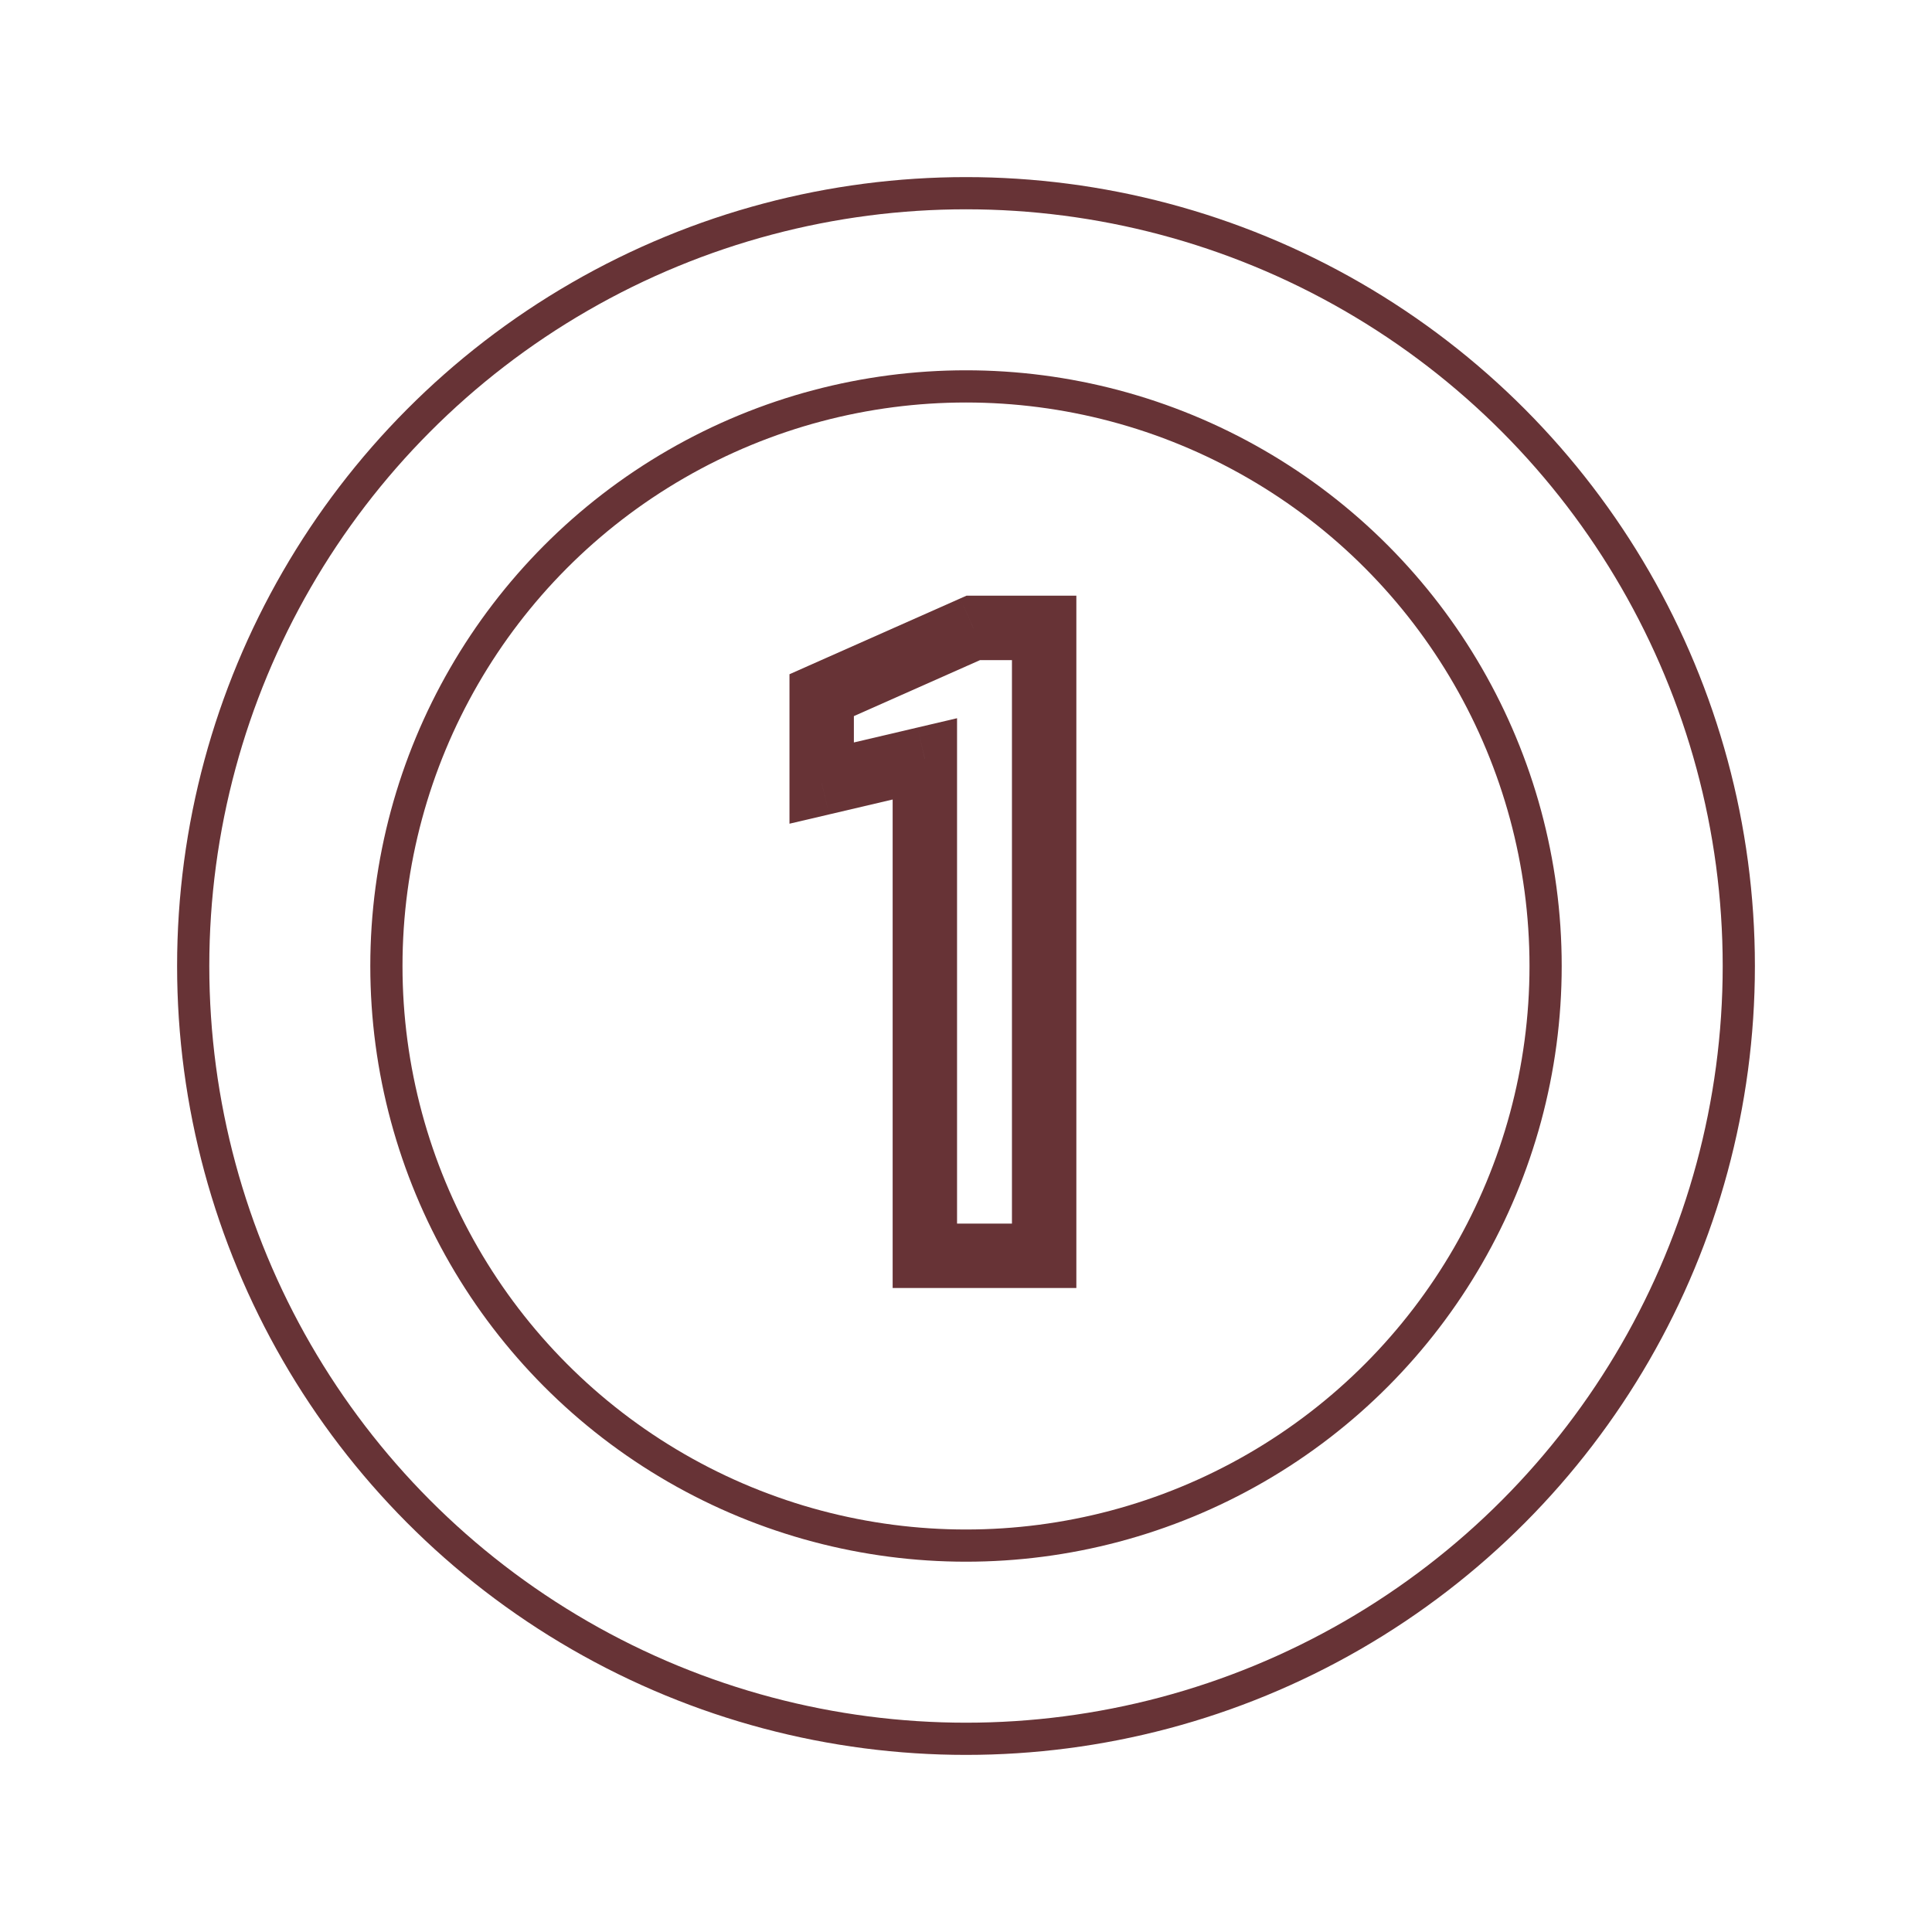 <svg xmlns="http://www.w3.org/2000/svg" width="60" height="60" viewBox="0 0 60 60" fill="none"><circle cx="30" cy="30" r="18" stroke="#673336" stroke-linecap="round" stroke-linejoin="round"></circle><circle cx="30" cy="30" r="24" stroke="#673336" stroke-linecap="round" stroke-linejoin="round"></circle><path d="M28.722 39H27.722V40H28.722V39ZM28.722 23.567H29.722V22.305L28.493 22.594L28.722 23.567ZM25.518 24.319H24.518V25.581L25.747 25.293L25.518 24.319ZM25.518 21.589L25.112 20.675L24.518 20.939V21.589H25.518ZM30.226 19.5V18.5H30.014L29.82 18.586L30.226 19.5ZM32.427 19.5H33.427V18.5H32.427V19.5ZM32.427 39V40H33.427V39H32.427ZM29.722 39V23.567H27.722V39H29.722ZM28.493 22.594L25.29 23.346L25.747 25.293L28.95 24.541L28.493 22.594ZM26.518 24.319V21.589H24.518V24.319H26.518ZM25.924 22.503L30.631 20.414L29.82 18.586L25.112 20.675L25.924 22.503ZM30.226 20.5H32.427V18.5H30.226V20.5ZM31.427 19.5V39H33.427V19.5H31.427ZM32.427 38H28.722V40H32.427V38Z" fill="#673336"></path></svg>